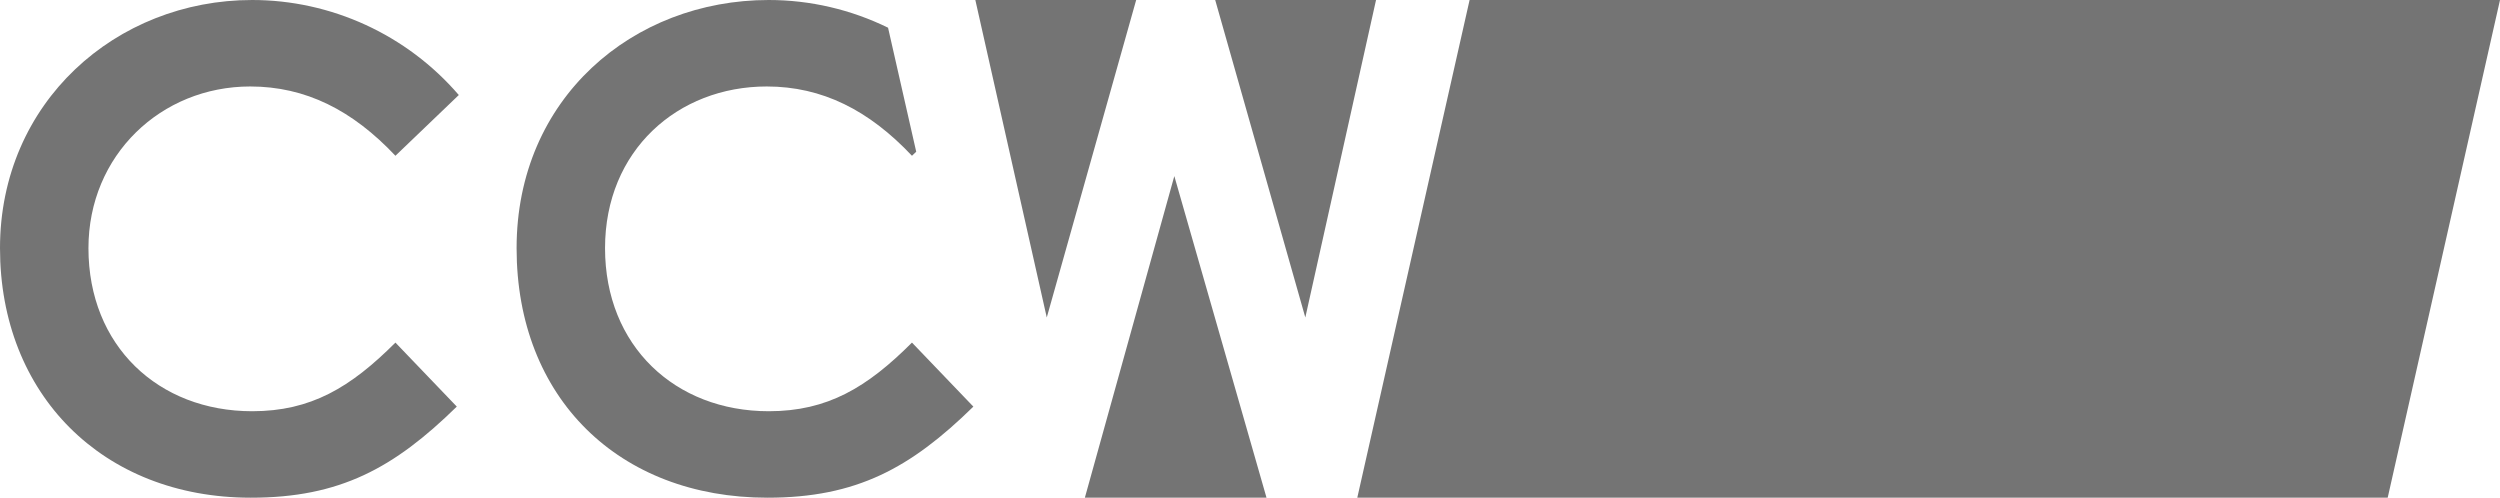 <svg xmlns="http://www.w3.org/2000/svg" id="Layer_1" data-name="Layer 1" viewBox="0 0 493.52 98.25"><defs><style>      .cls-1 {        fill: #747474;        stroke-width: 0px;      }    </style></defs><path class="cls-1" d="M90.17,80.27c-12.38,12.12-23.06,17.98-40.66,17.98C20.2,98.25,0,77.79,0,48.99S22.93,0,49.78,0c15.51,0,30.49,6.78,40.79,18.76l-12.51,11.99c-8.47-8.99-17.72-13.68-28.67-13.68-17.59,0-31.93,13.55-31.93,31.92,0,19.29,13.81,32.19,32.32,32.19,11.6,0,19.42-4.69,28.28-13.55l12.12,12.64Z"></path><path class="cls-1" d="M180.03,67.63c-8.86,8.86-16.67,13.55-28.27,13.55-18.5,0-32.32-12.9-32.32-32.19s14.34-31.92,31.93-31.92c10.94,0,20.19,4.69,28.66,13.68l.84-.8-5.56-24.48C168.02,1.9,159.96,0,151.76,0,124.92,0,101.98,19.41,101.98,48.99s20.2,49.26,49.52,49.26c17.59,0,28.27-5.86,40.65-17.98l-12.12-12.64Z"></path><g><polygon class="cls-1" points="224.29 0 192.54 0 206.64 62.67 224.29 0"></polygon><polygon class="cls-1" points="271.64 0 239.89 0 257.68 62.67 271.64 0"></polygon><polygon class="cls-1" points="214.16 98.25 250.02 98.25 231.82 34.76 214.16 98.25"></polygon></g><polygon class="cls-1" points="493.52 0 471.35 98.25 267.94 98.25 290.11 0 493.52 0"></polygon></svg>